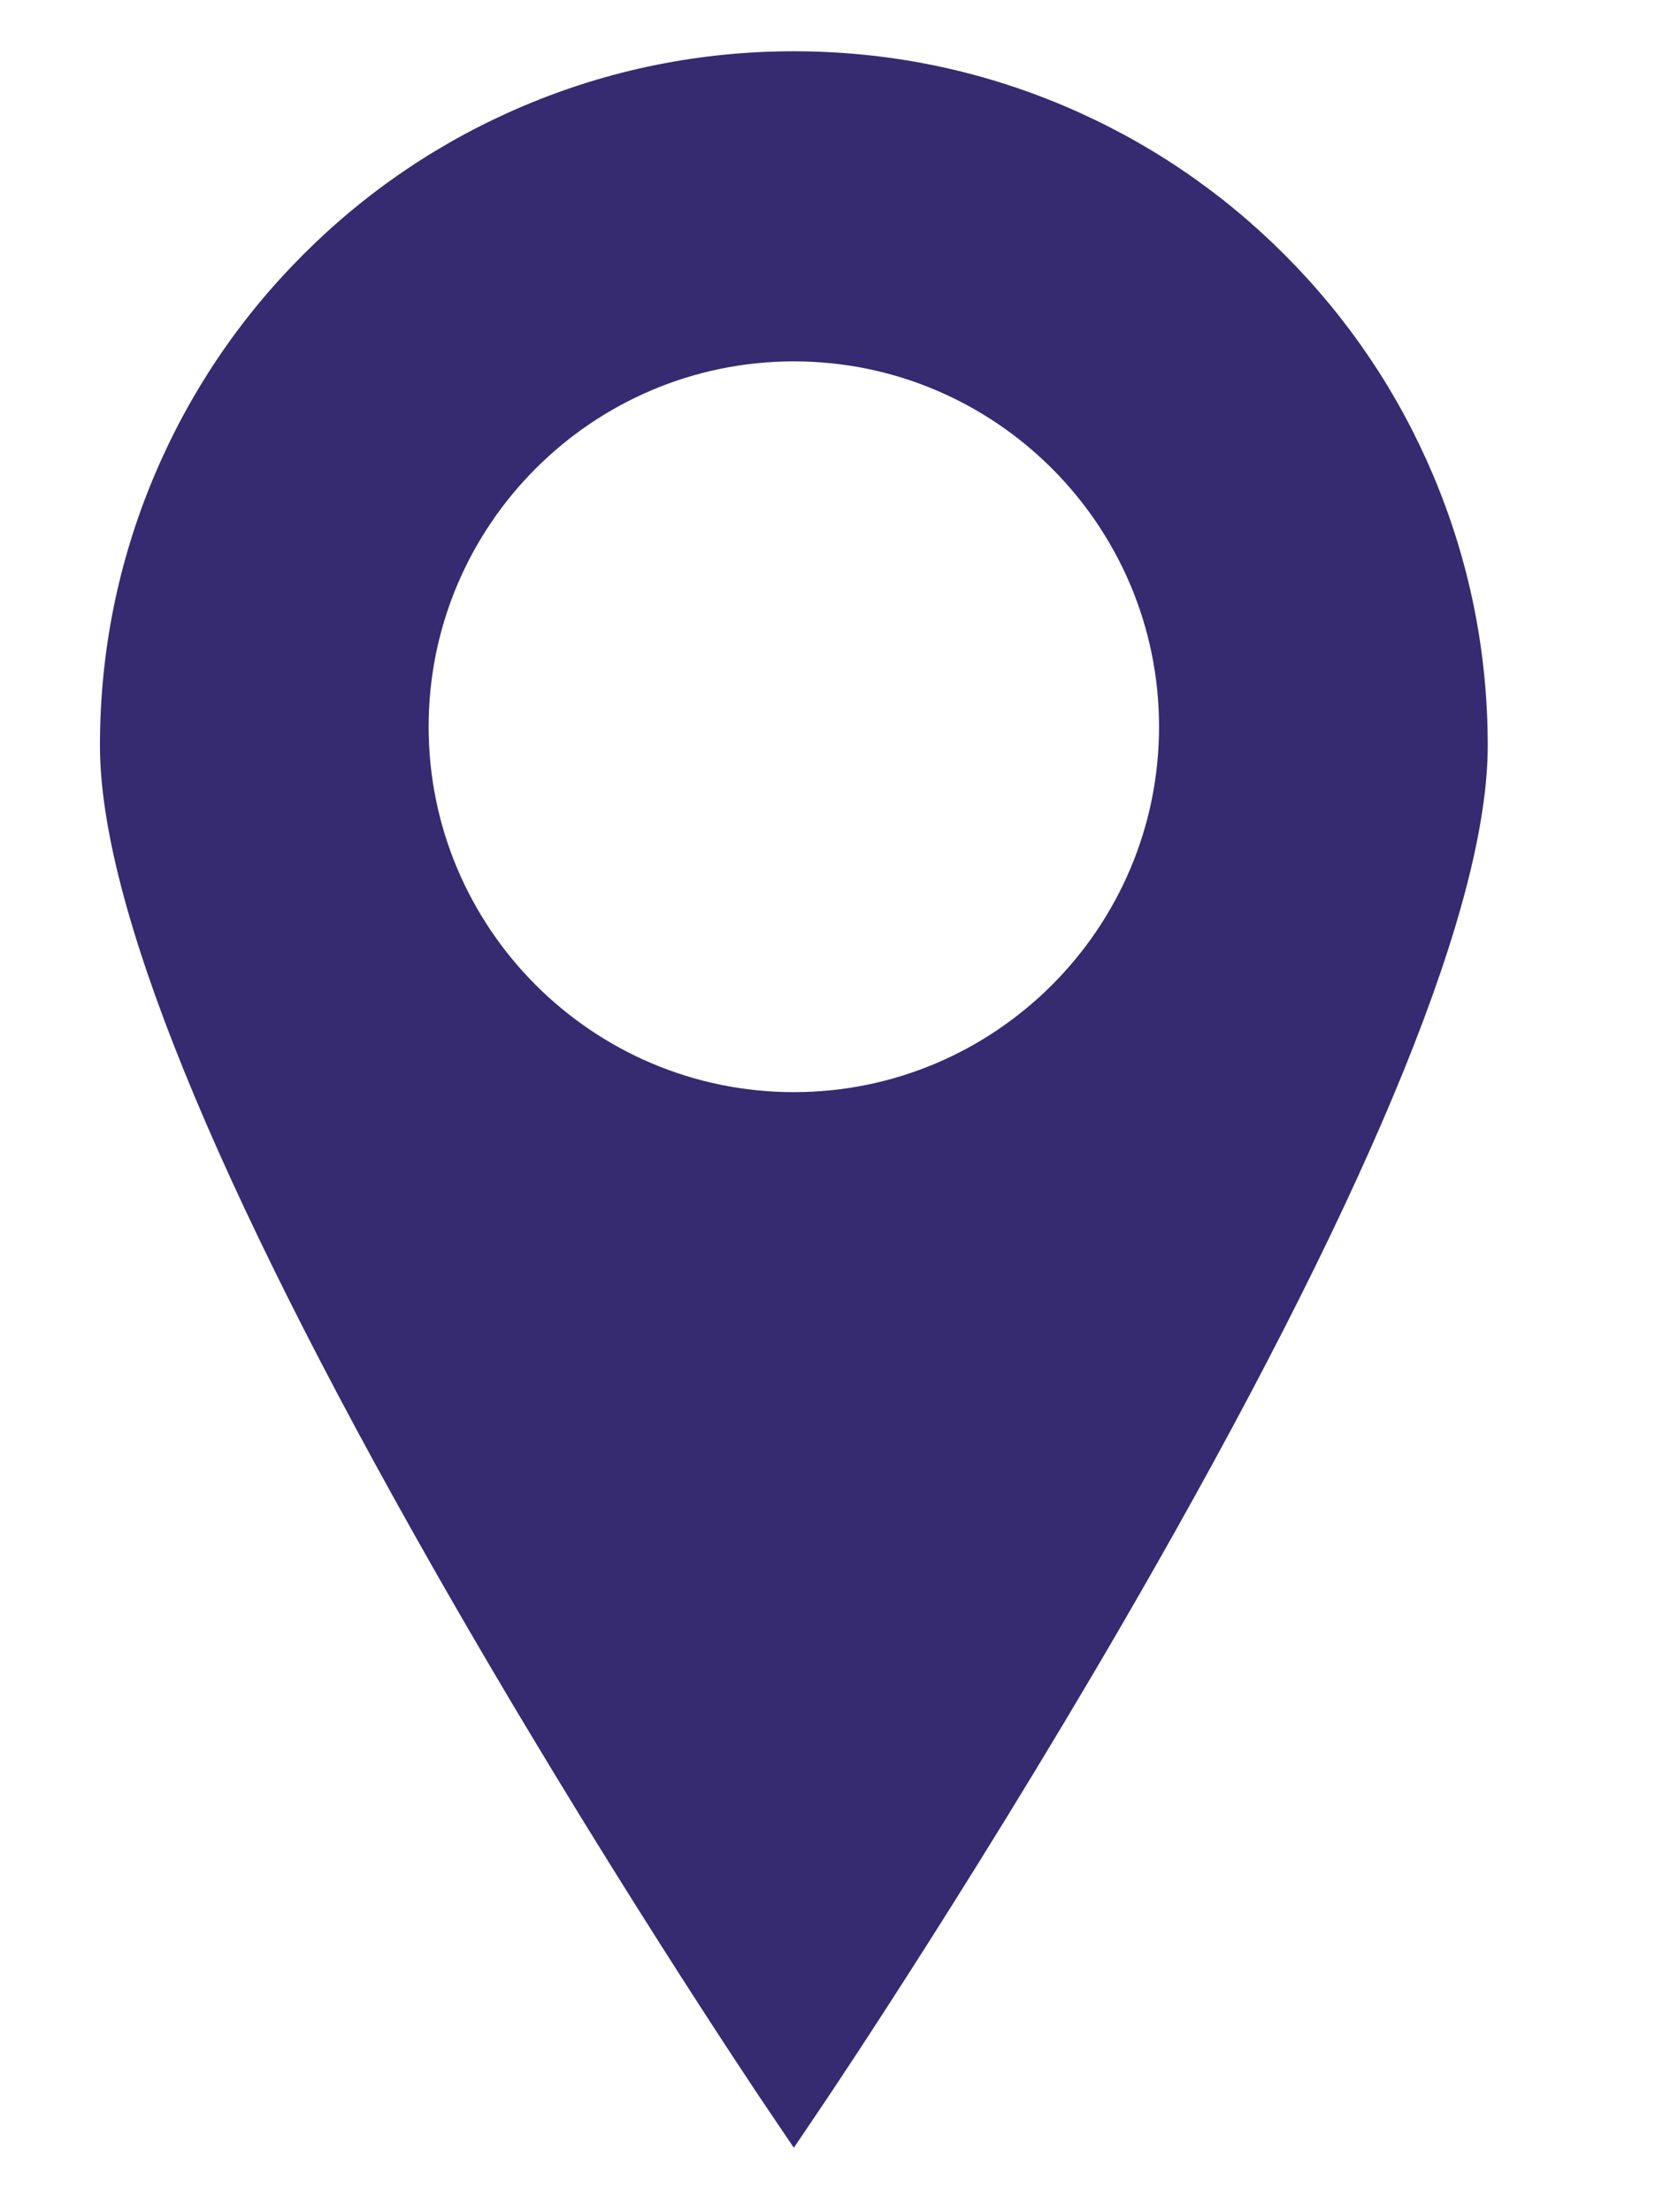 <?xml version="1.0" encoding="utf-8"?>
<!-- Generator: Adobe Illustrator 25.0.0, SVG Export Plug-In . SVG Version: 6.00 Build 0)  -->
<svg version="1.1" id="Capa_1" xmlns="http://www.w3.org/2000/svg" xmlns:xlink="http://www.w3.org/1999/xlink" x="0px" y="0px"
	 viewBox="0 0 1774.96 2338.7" style="enable-background:new 0 0 1774.96 2338.7;" xml:space="preserve">
<style type="text/css">
	.st0{fill:#362A71;}
</style>
<g>
	<path class="st0" d="M839.71,94.21c-383.28,0-693.99,310.71-693.99,693.99s693.99,1411.1,693.99,1411.1
		s693.99-1027.83,693.99-1411.1S1222.99,94.21,839.71,94.21z M839.71,1194.68c-235.44,0-426.31-190.86-426.31-426.31
		s190.86-426.31,426.31-426.31s426.31,190.86,426.31,426.31S1075.15,1194.68,839.71,1194.68z"/>
	<path class="st0" d="M839.71,2270.79l-33.15-49.1c-1.74-2.58-176.35-261.73-348.61-564.42
		C224.23,1246.57,105.72,954.18,105.72,788.2c0-99.07,19.41-195.2,57.7-285.71c36.97-87.41,89.89-165.9,157.28-233.29
		C388.1,201.8,466.59,148.88,554,111.91c90.52-38.28,186.64-57.7,285.71-57.7c99.07,0,195.2,19.41,285.71,57.7
		c87.41,36.97,165.9,89.89,233.29,157.28c67.4,67.39,120.31,145.89,157.28,233.29c38.29,90.52,57.7,186.64,57.7,285.71
		c0,165.98-118.51,458.37-352.23,869.07c-172.26,302.7-346.86,561.84-348.61,564.42L839.71,2270.79z M839.71,134.21
		c-360.61,0-653.99,293.38-653.99,653.99c0,149.73,118.09,436.42,341.52,829.07c126.29,221.95,253.88,420.32,312.47,509.62
		c58.59-89.3,186.18-287.67,312.47-509.62c223.42-392.65,341.52-679.34,341.52-829.07C1493.69,427.59,1200.32,134.21,839.71,134.21z
		 M839.71,1234.68c-62.93,0-124-12.33-181.52-36.66c-55.53-23.49-105.4-57.11-148.21-99.92c-42.81-42.81-76.43-92.68-99.92-148.21
		c-24.33-57.51-36.66-118.59-36.66-181.52c0-62.93,12.33-124.01,36.66-181.52c23.49-55.53,57.1-105.4,99.92-148.21
		c42.81-42.81,92.68-76.43,148.21-99.92c57.51-24.33,118.59-36.66,181.52-36.66c62.93,0,124,12.33,181.52,36.66
		c55.53,23.49,105.4,57.11,148.21,99.92c42.81,42.81,76.43,92.68,99.92,148.21c24.33,57.51,36.66,118.59,36.66,181.52
		c0,62.93-12.33,124.01-36.66,181.52c-23.49,55.53-57.1,105.4-99.92,148.21c-42.81,42.81-92.68,76.43-148.21,99.92
		C963.71,1222.34,902.64,1234.68,839.71,1234.68z M839.71,382.07c-213.01,0-386.31,173.3-386.31,386.31
		c0,213.01,173.3,386.31,386.31,386.31c213.01,0,386.31-173.3,386.31-386.31C1226.01,555.36,1052.72,382.07,839.71,382.07z"/>
</g>
</svg>
